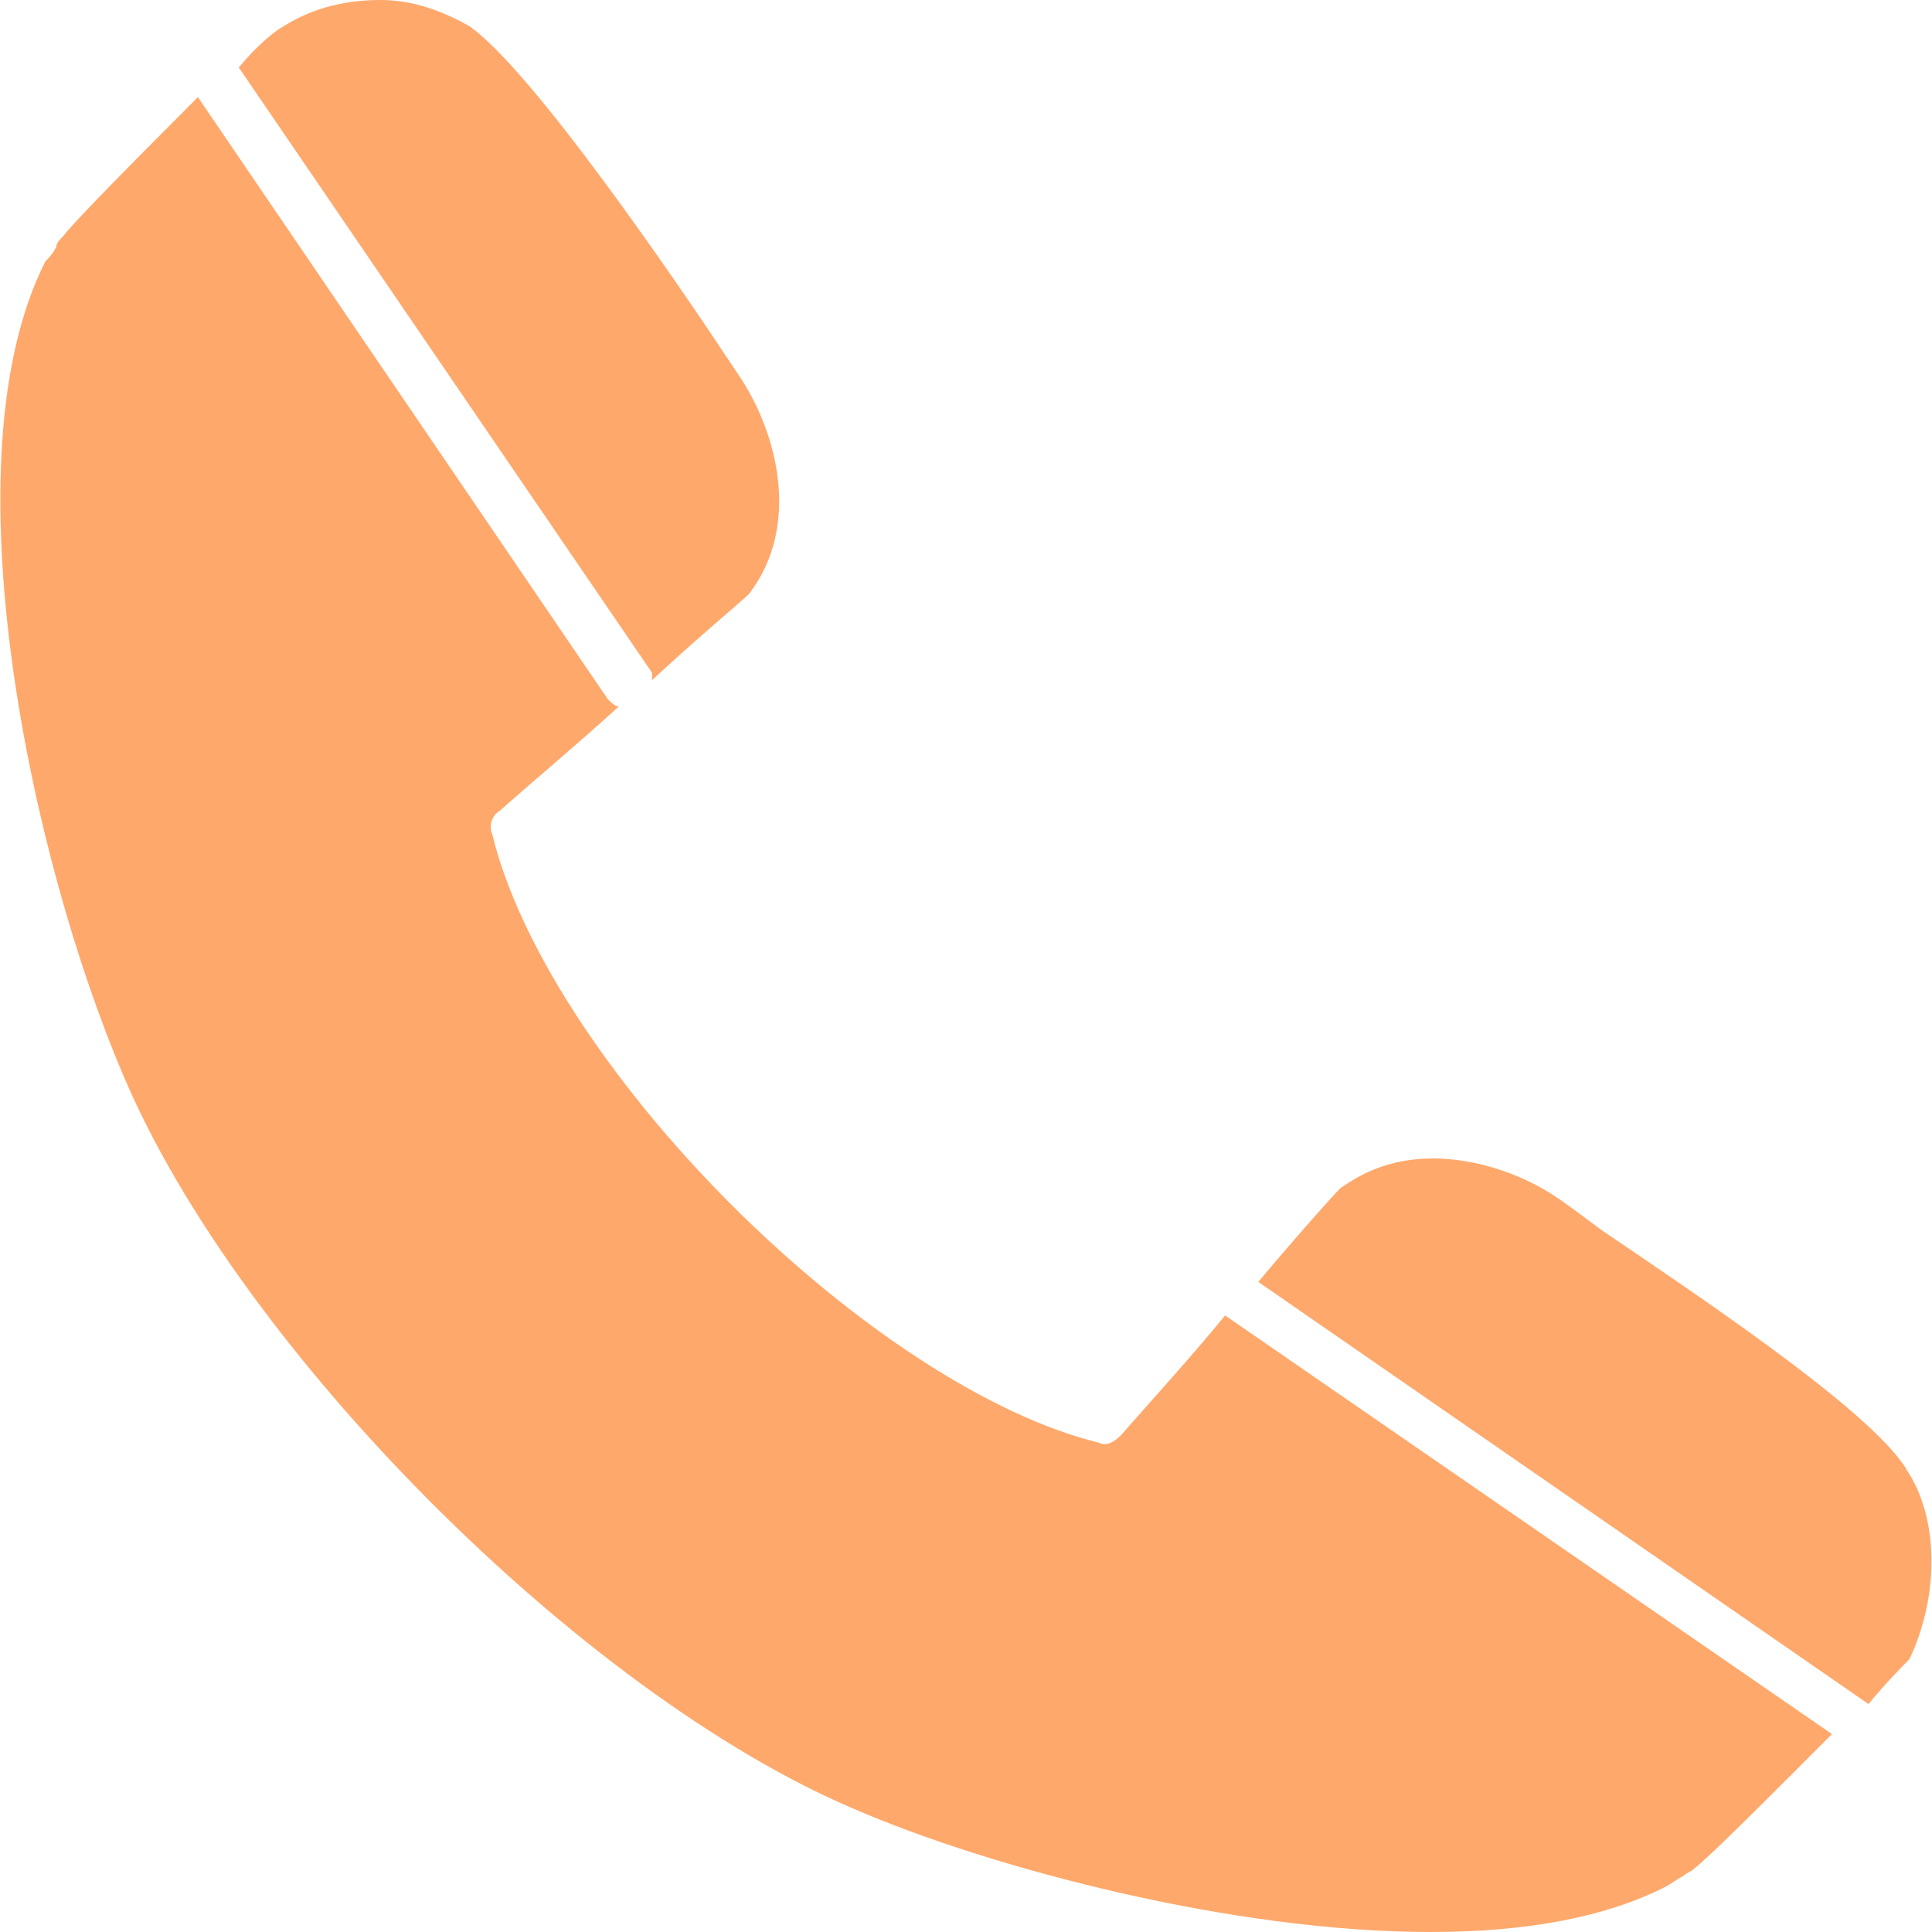 <svg width="18" height="18" viewBox="0 0 18 18" fill="none" xmlns="http://www.w3.org/2000/svg">
<path d="M6.075 6.337C6.525 5.919 6.907 5.605 6.976 5.536C7.461 4.911 7.254 4.037 6.873 3.481L6.804 3.378C6.319 2.645 4.967 0.663 4.375 0.245C4.131 0.107 3.856 0 3.543 0C3.23 0 2.92 0.069 2.642 0.245C2.573 0.28 2.397 0.418 2.225 0.629L6.075 6.268V6.337Z" fill="#FFA86B"/>
<path d="M11.413 12.257C11.1 12.64 10.718 13.058 10.443 13.372C10.374 13.441 10.305 13.476 10.237 13.441C9.232 13.196 7.949 12.36 6.804 11.214C5.658 10.064 4.826 8.775 4.585 7.767C4.551 7.698 4.585 7.594 4.654 7.556C4.967 7.277 5.383 6.931 5.765 6.582C5.731 6.582 5.696 6.548 5.662 6.513L1.844 0.905C1.324 1.426 0.698 2.055 0.595 2.193C0.561 2.228 0.526 2.262 0.526 2.297C0.492 2.366 0.457 2.4 0.423 2.435C-0.512 4.279 0.286 8.005 1.152 10.026C2.229 12.568 5.418 15.772 7.949 16.85C9.232 17.406 11.485 18 13.325 18C14.227 18 14.956 17.862 15.51 17.582C15.579 17.547 15.613 17.513 15.682 17.479C15.716 17.444 15.75 17.444 15.785 17.409C15.922 17.306 16.549 16.677 17.068 16.156L11.416 12.257H11.413Z" fill="#FFA86B"/>
<path d="M17.759 13.683C17.412 13.127 15.781 12.046 14.915 11.456C14.777 11.352 14.636 11.248 14.533 11.176C14.185 10.931 13.735 10.793 13.353 10.793C13.005 10.793 12.73 10.896 12.486 11.072C12.417 11.141 12.104 11.49 11.723 11.943L17.408 15.876C17.58 15.669 17.721 15.527 17.79 15.458C18.069 14.868 18.069 14.136 17.756 13.683H17.759Z" fill="#FFA86B"/>
</svg>
